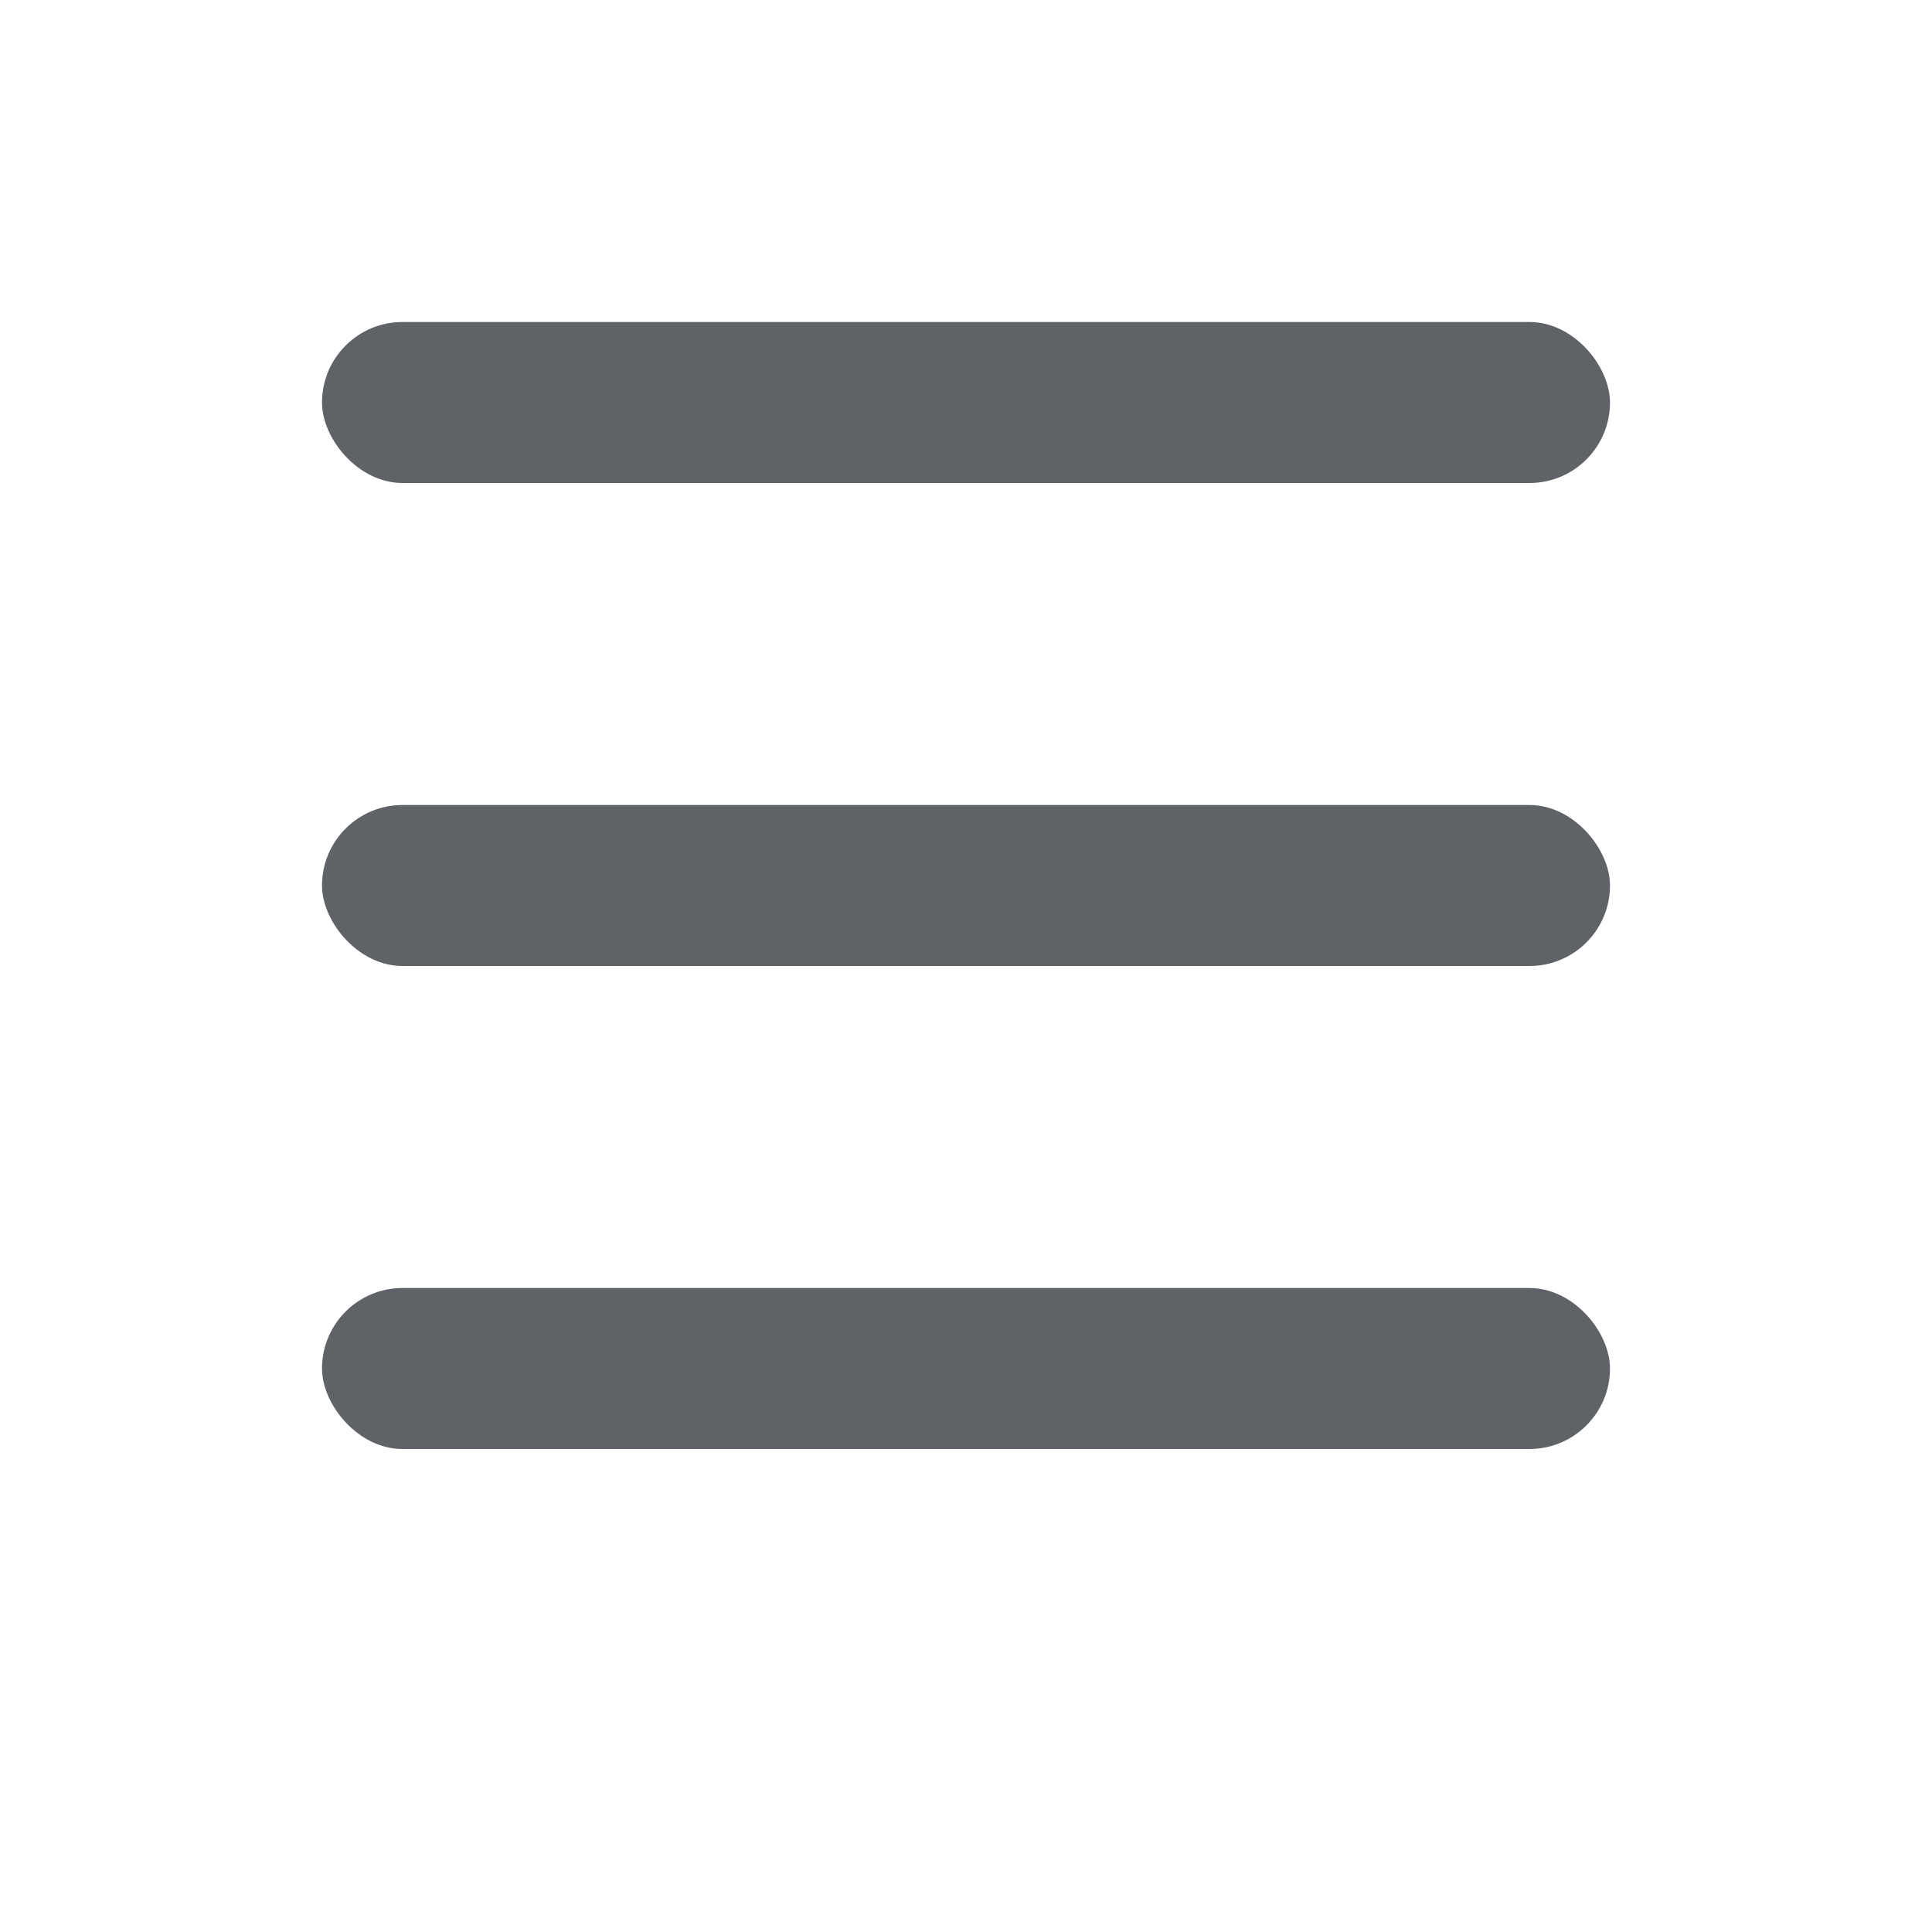 <?xml version="1.0" encoding="UTF-8"?>
<svg xmlns="http://www.w3.org/2000/svg" id="Outline" viewBox="0 0 16 24" width="400" height="400" fill="#5F6368">
  <rect y="10" width="16" height="2" rx="1"/>
  <rect y="4" width="16" height="2" rx="1"/>
  <rect y="16" width="16" height="2" rx="1"/>
</svg>